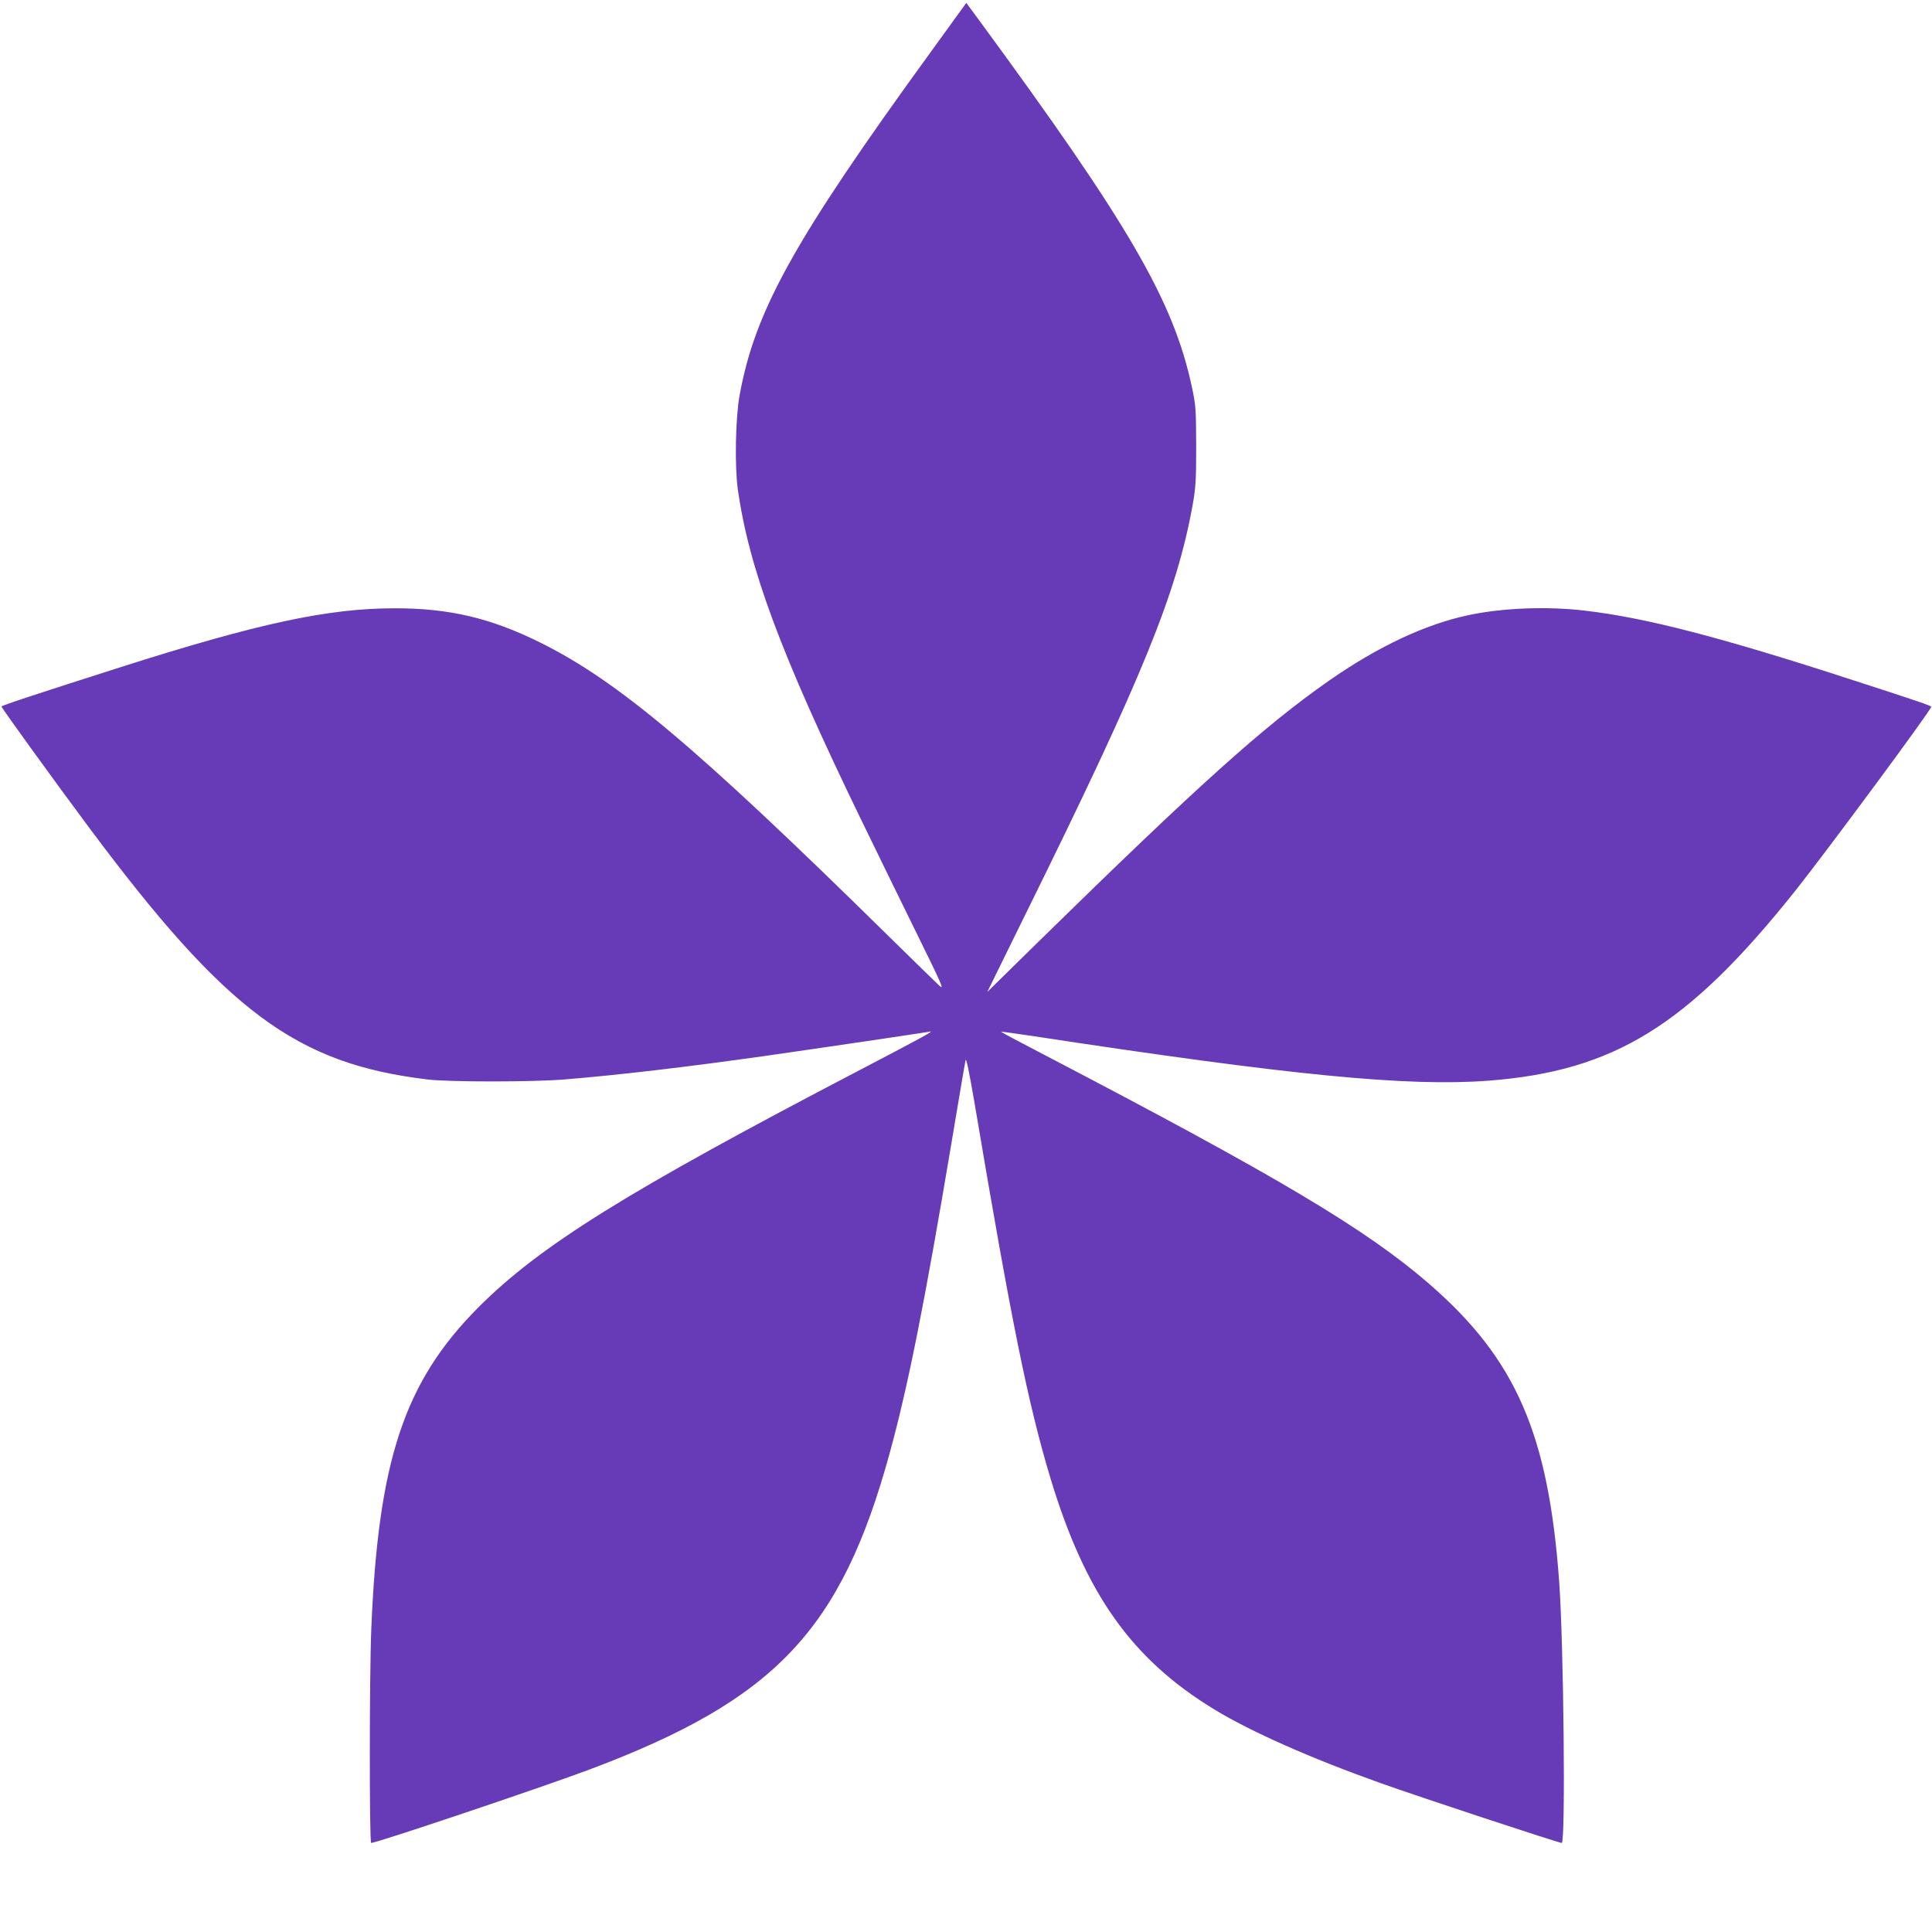 <?xml version="1.0" standalone="no"?>
<!DOCTYPE svg PUBLIC "-//W3C//DTD SVG 20010904//EN"
 "http://www.w3.org/TR/2001/REC-SVG-20010904/DTD/svg10.dtd">
<svg version="1.0" xmlns="http://www.w3.org/2000/svg"
 width="1280pt" height="1280pt" viewBox="0 0 1280 1280"
 preserveAspectRatio="xMidYMid meet">
<g transform="translate(0,1280) scale(0.1,-0.1)"
fill="#673ab7" stroke="none">
<path d="M6166 12455 c-907 -1249 -1166 -1716 -1267 -2280 -26 -146 -32 -463
-11 -615 74 -525 283 -1088 812 -2180 92 -190 256 -525 364 -745 180 -366 194
-397 159 -365 -21 19 -173 168 -338 330 -1274 1253 -1792 1689 -2310 1945
-326 161 -600 225 -958 225 -444 0 -905 -99 -1827 -393 -542 -173 -780 -251
-780 -258 0 -9 353 -497 578 -799 911 -1223 1374 -1568 2247 -1672 143 -17
688 -17 900 0 358 29 817 83 1340 157 323 46 1054 154 1085 160 34 8 -38 -32
-465 -255 -1545 -806 -2119 -1164 -2527 -1573 -489 -492 -662 -1011 -708
-2127 -13 -313 -13 -1420 -1 -1420 37 0 1146 373 1456 490 1223 461 1657 920
1979 2091 123 449 231 991 411 2064 47 281 88 524 92 540 4 21 22 -65 60 -285
244 -1449 354 -1990 503 -2485 231 -764 536 -1196 1086 -1531 242 -147 634
-321 1099 -487 243 -87 1182 -397 1202 -397 26 0 13 1316 -17 1730 -71 980
-287 1475 -859 1972 -419 364 -1006 713 -2559 1523 -156 81 -282 148 -280 150
2 1 102 -13 223 -31 1698 -259 2469 -334 3005 -294 835 64 1322 365 2034 1258
210 264 901 1199 901 1219 0 7 -68 31 -510 174 -888 289 -1383 417 -1790 464
-248 29 -542 17 -764 -30 -289 -61 -605 -210 -931 -438 -433 -304 -859 -687
-1919 -1725 l-340 -334 260 529 c768 1556 995 2111 1101 2700 20 113 23 160
23 388 -1 245 -2 267 -28 389 -122 573 -417 1080 -1419 2444 l-76 103 -236
-326z"/>
</g>
</svg>
